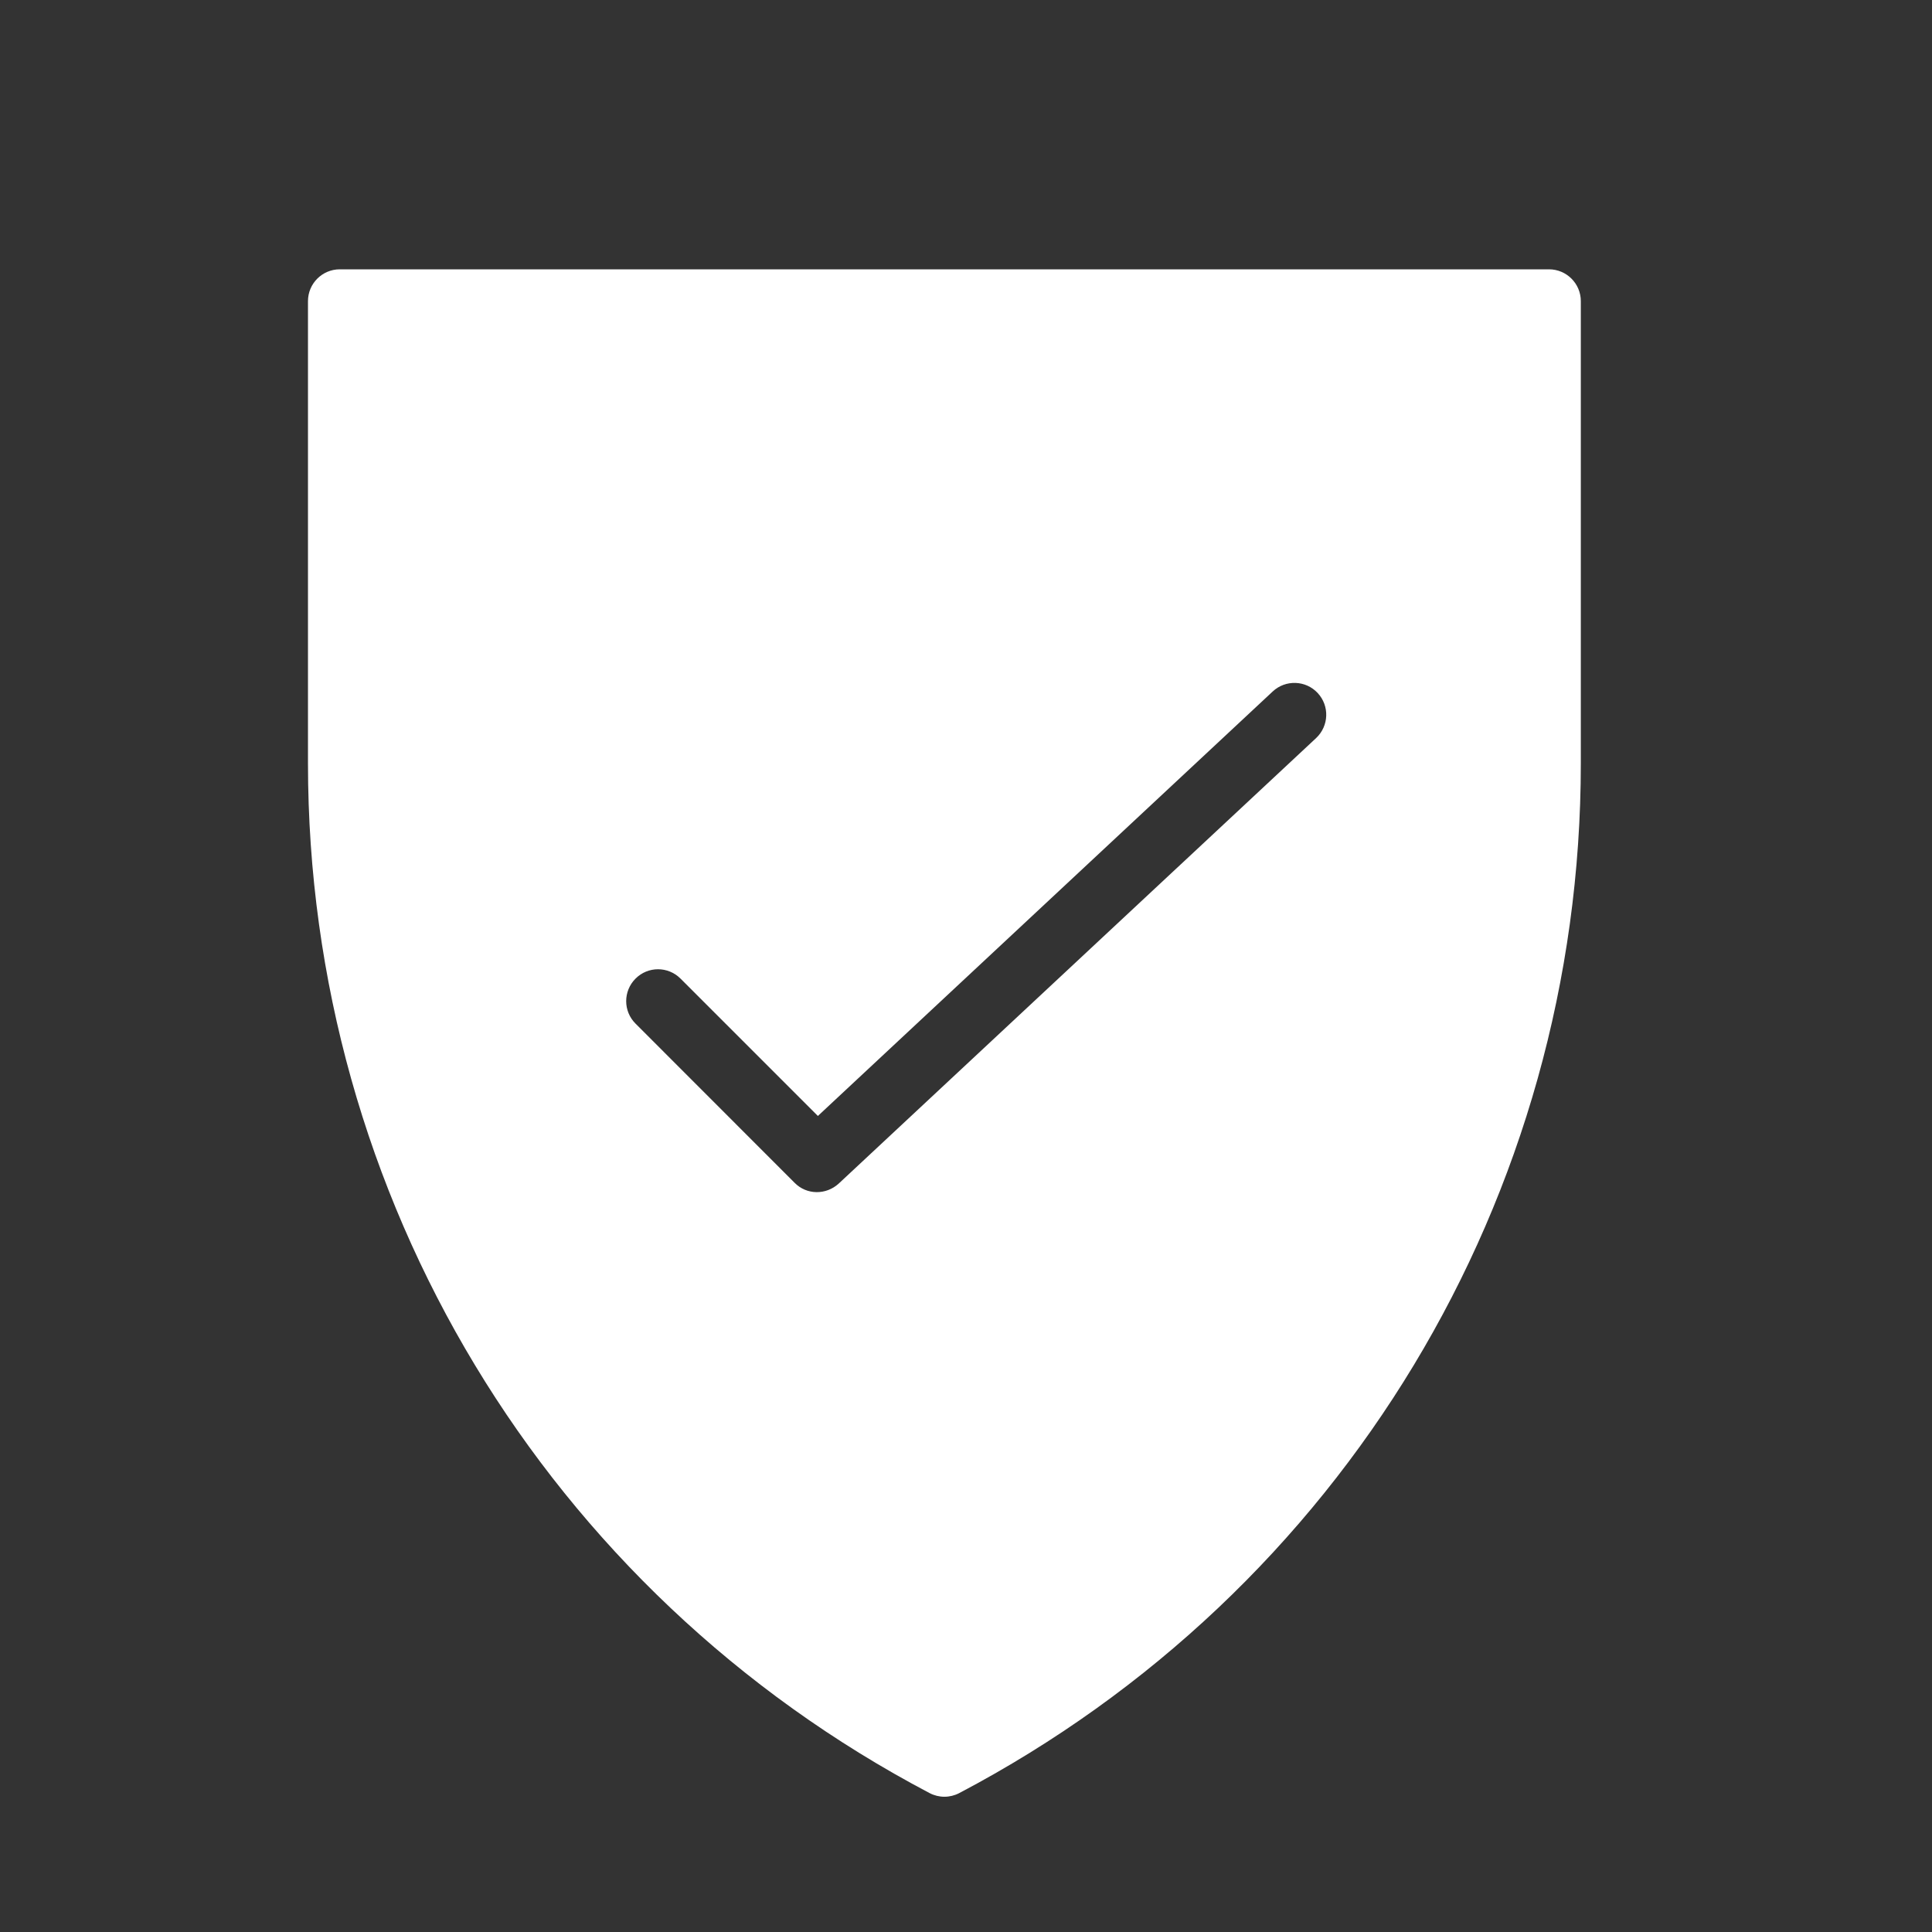 <?xml version="1.0" encoding="UTF-8"?>
<svg width="100px" height="100px" viewBox="0 0 100 100" version="1.1" xmlns="http://www.w3.org/2000/svg" xmlns:xlink="http://www.w3.org/1999/xlink">
    <rect x="0" y="0" width="100" height="100" fill="#333333" stroke="none"/>
    <!-- Generator: Sketch 51.3 (57544) - http://www.bohemiancoding.com/sketch -->
    <title>ic_insurance_white</title>
    <desc>Created with Sketch.</desc>
    <defs></defs>
    <g id="ic_insurance_white" stroke="none" stroke-width="1" fill="none" fill-rule="evenodd">
        <g>
            <rect id="100x100" fill-rule="nonzero" x="0" y="0" width="100" height="100"></rect>
            <g id="icon" transform="translate(15, 13)" fill="#FFFFFF">
                <path d="M53.123,25.201 L28.413,48.26 C27.761,48.86 26.753,48.86 26.124,48.217 L17.895,39.982 C17.25,39.34 17.25,38.299 17.895,37.653 C18.538,37.007 19.579,37.007 20.224,37.653 L27.333,44.762 L50.876,22.79 C51.538,22.171 52.582,22.204 53.202,22.869 C53.824,23.535 53.788,24.575 53.123,25.201 M65.176,0.94 L2.588,0.94 C1.678,0.94 0.941,1.678 0.941,2.587 L0.941,26.519 C0.941,48.952 13.27,69.372 33.117,79.811 C33.358,79.936 33.618,79.999 33.882,79.999 C34.145,79.999 34.409,79.936 34.649,79.811 C54.496,69.366 66.823,48.945 66.823,26.519 L66.823,2.587 C66.823,1.678 66.085,0.94 65.176,0.94" id="Fill-2902"></path>
            </g>
        </g>
    </g>
</svg>